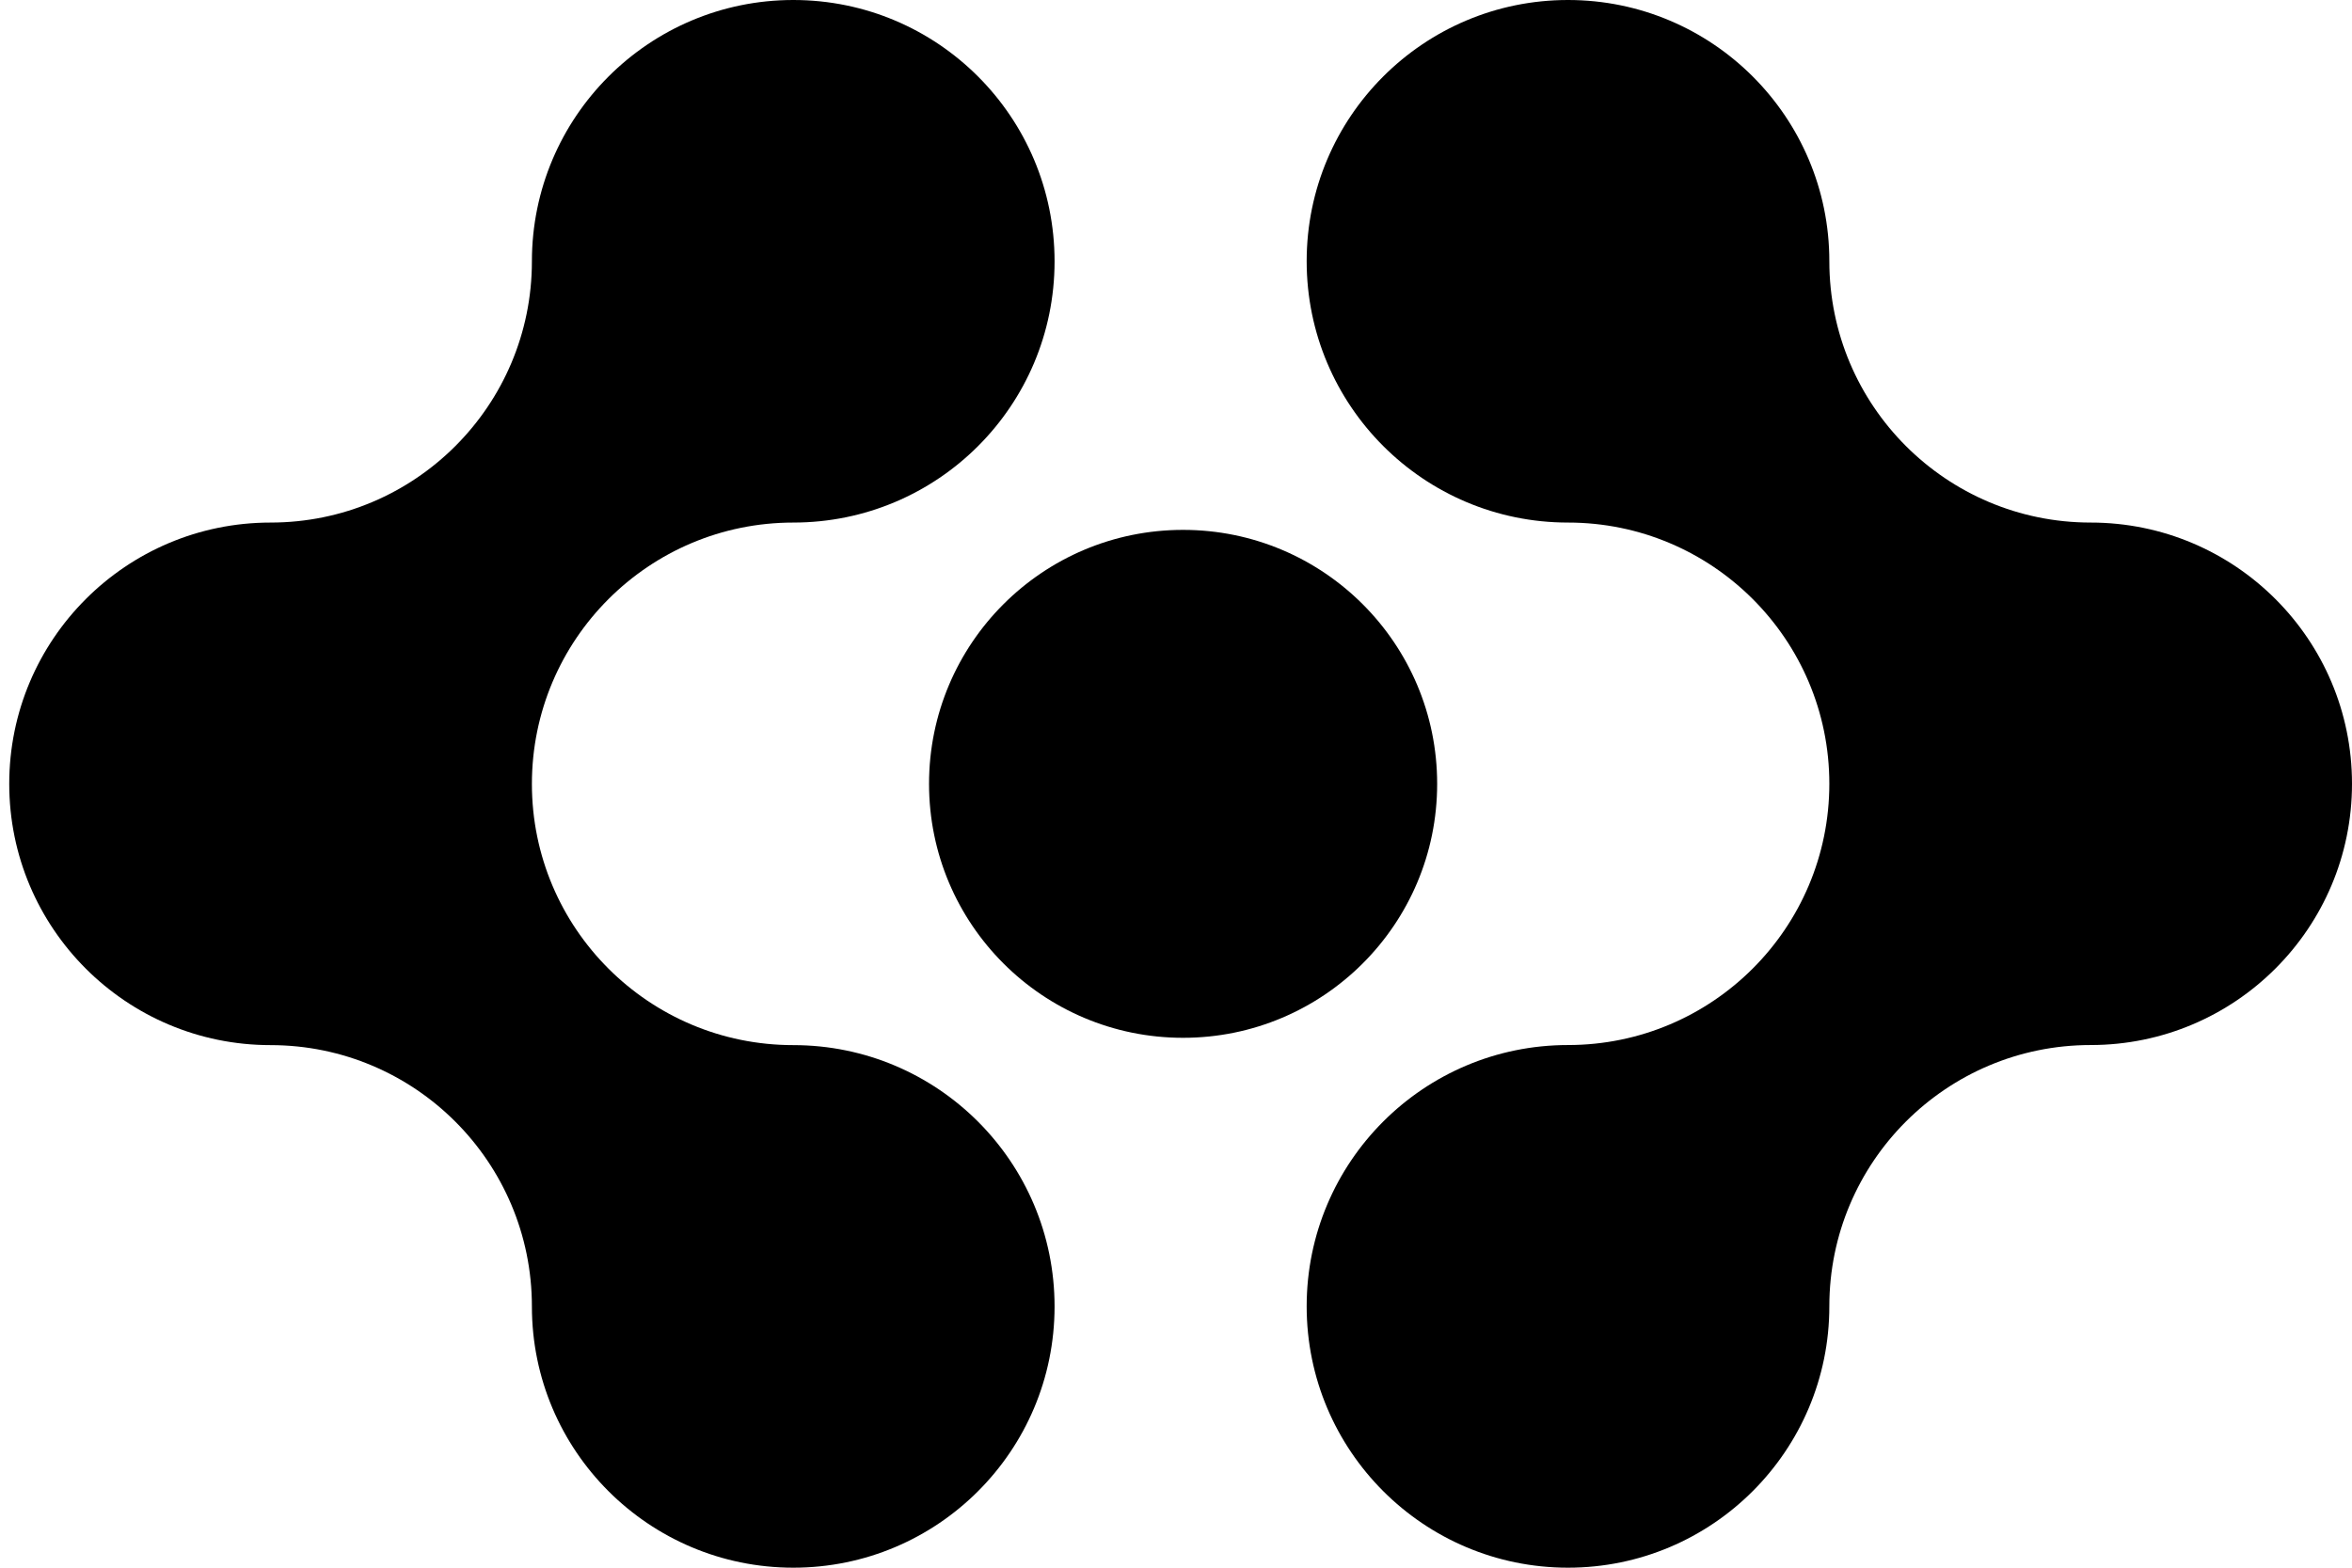 <svg
width="27"
height="18"
viewBox="0 0 27 18"
fill="none"
xmlns="http://www.w3.org/2000/svg"
>
<path
  d="M0.106 9C0.106 7.343 1.449 6 3.106 6C4.763 6 6.106 4.657 6.106 3.001C6.106 1.344 7.45 0 9.107 0C10.764 0 12.106 1.343 12.106 3.001C12.106 4.658 10.764 6 9.107 6C7.45 6 6.106 7.343 6.106 9.001C6.106 10.658 7.45 12 9.107 12C10.764 12 12.106 13.344 12.106 15.001C12.106 16.657 10.764 18 9.107 18C7.45 18 6.106 16.657 6.106 15.001C6.106 13.344 4.763 12 3.106 12C1.449 12 0.106 10.657 0.106 9Z"
  fill="black"
/>
<path
  d="M27 8.999C27 10.656 25.657 11.999 24 11.999C22.344 11.999 21 13.342 21 14.999C21 16.656 19.656 18 18 18C16.343 18 15 16.656 15 14.999C15 13.342 16.343 11.999 18 11.999C19.656 11.999 21 10.656 21 8.999C21 7.343 19.656 6 18 6C16.343 6 15 4.656 15 2.999C15 1.343 16.343 0 18 0C19.656 0 21 1.343 21 2.999C21 4.656 22.343 6 24 6C25.657 6 27 7.343 27 8.999Z"
  fill="black"
/>
<path
  d="M16.498 9C16.498 10.611 15.192 11.916 13.581 11.916C11.971 11.916 10.665 10.611 10.665 9C10.665 7.389 11.97 6.084 13.581 6.084C15.192 6.084 16.498 7.389 16.498 9Z"
  fill="black"
/>
</svg>